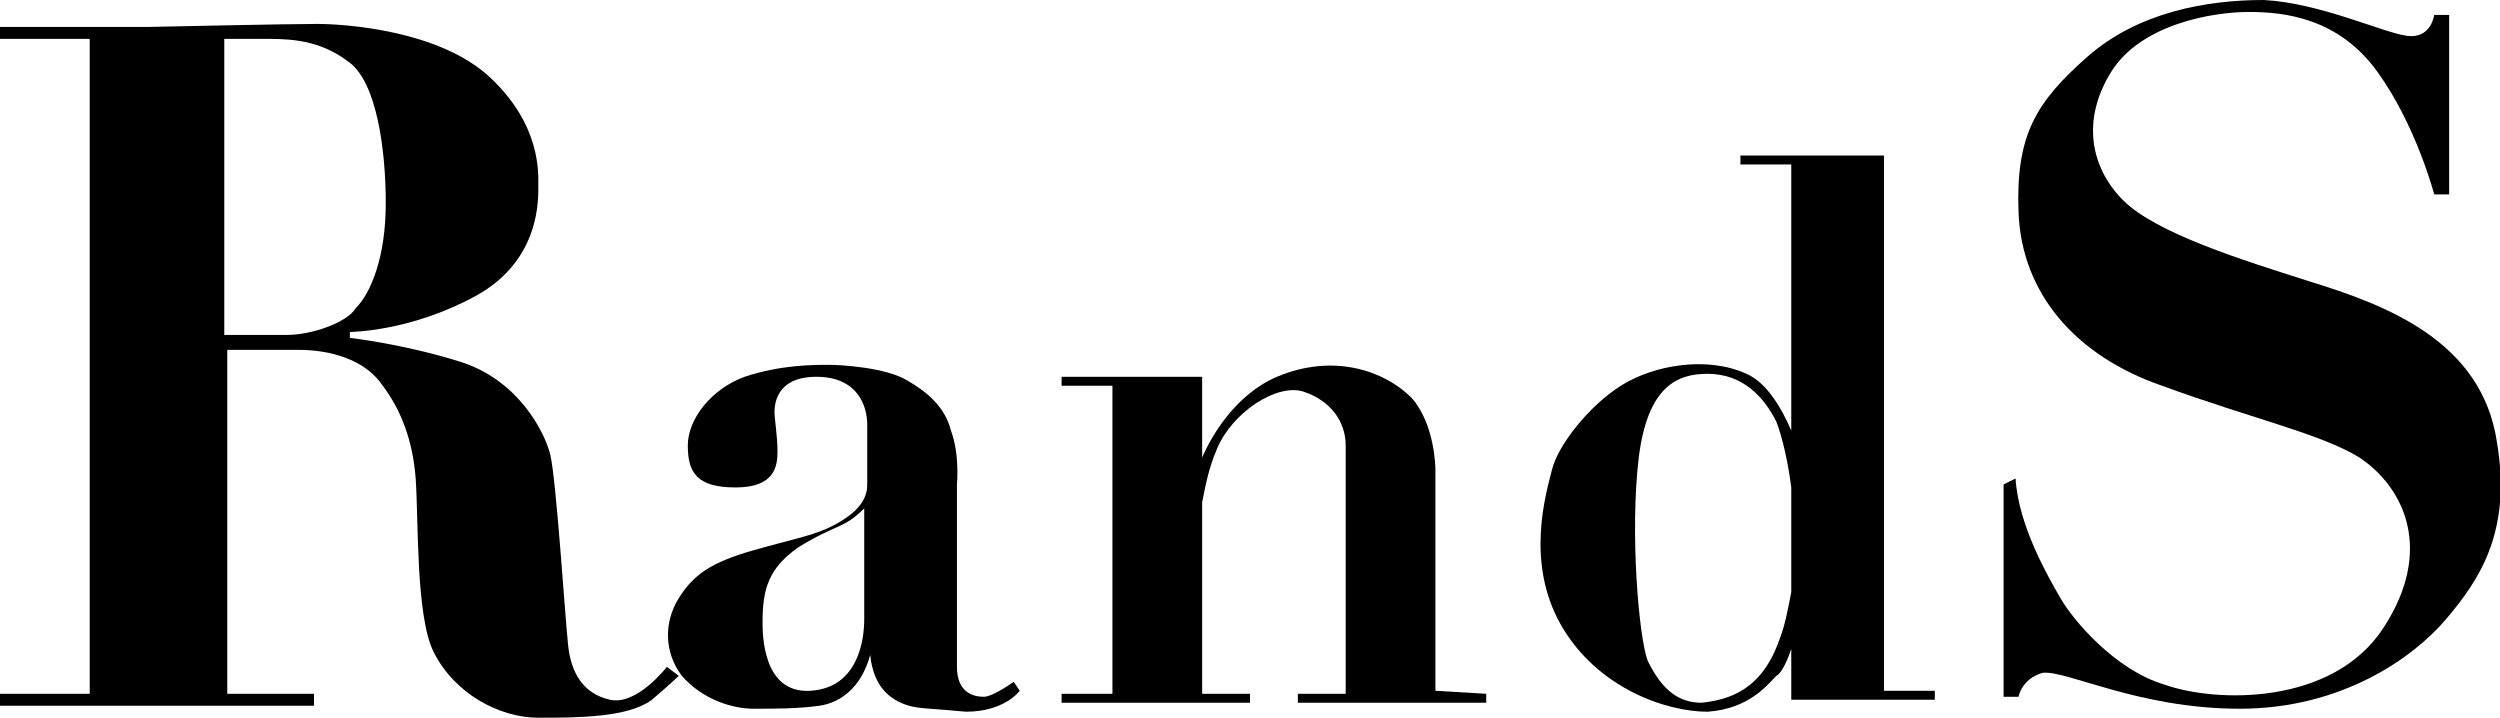 <?xml version="1.0" encoding="utf-8"?>
<!-- Generator: Adobe Illustrator 26.5.0, SVG Export Plug-In . SVG Version: 6.00 Build 0)  -->
<svg version="1.1" id="レイヤー_1" xmlns="http://www.w3.org/2000/svg" xmlns:xlink="http://www.w3.org/1999/xlink" x="0px"
	 y="0px" width="83.6px" height="24px" viewBox="0 0 83.6 24" style="enable-background:new 0 0 83.6 24;" xml:space="preserve">
<path d="M22.3,22.3c0,0-1,1.3-1.9,1.1c-0.9-0.2-1.3-0.9-1.4-1.8c-0.1-0.9-0.4-5.6-0.6-6.4c-0.2-0.8-1.1-2.5-3-3.1s-3.7-0.8-3.7-0.8
	l0-0.2c0,0,2,0,4.2-1.2s2.1-3.3,2.1-3.7c0-0.4,0.1-2-1.6-3.6c-1.7-1.6-4.9-1.8-5.8-1.8C9.6,0.8,5,0.9,5,0.9H0v0.4h3v21.9H0v0.4h10.5
	v-0.4H10H7.6V11.7c0,0,1.4,0,2.4,0s2.2,0.3,2.8,1.2c0.6,0.8,1,1.8,1.1,3.1c0.1,1.4,0,4.6,0.6,5.8c0.7,1.4,2.2,2.2,3.5,2.2
	s3,0,3.8-0.6c0.7-0.6,0.9-0.8,0.9-0.8L22.3,22.3z M9.6,11.2c-0.7,0-2.1,0-2.1,0c0,0,0-9.9,0-9.9s0.6,0,1.5,0s1.8,0.1,2.7,0.8
	s1.2,2.9,1.2,4.7s-0.5,3-1,3.5C11.6,10.8,10.4,11.2,9.6,11.2z"/>
<path d="M33.9,22.8c0,0-0.7,0.5-1,0.5s-0.9-0.1-0.9-1c0-0.8,0-5,0-6.1c0,0,0.1-1-0.2-1.8c-0.2-0.8-0.8-1.3-1.5-1.7s-2.1-0.5-2.6-0.5
	s-1.6,0-2.8,0.4C23.8,13,23,14,23,14.9c0,0.9,0.3,1.4,1.6,1.4s1.4-0.7,1.4-1.2c0-0.5-0.1-1.1-0.1-1.3c0-0.2,0-1.2,1.4-1.2
	s1.7,1,1.7,1.6c0,0.6,0,1.5,0,2c0,0.5-0.3,0.9-1,1.3c-0.7,0.4-1.4,0.5-2.8,0.9c-1.4,0.4-2,0.8-2.5,1.6c-0.5,0.8-0.5,1.8,0.1,2.6
	c0.7,0.8,1.7,1.1,2.4,1.1s1.5,0,2.2-0.1s1.4-0.6,1.7-1.7c0.1,1,0.6,1.5,1.3,1.7c0.3,0.1,0.9,0.1,1.9,0.2c1.3,0,1.8-0.7,1.8-0.7
	L33.9,22.8z M28.9,20.7c0,0.7-0.2,2.3-1.8,2.4c-1.6,0.1-1.6-1.9-1.6-2.3c0-1.1,0.2-1.8,1.2-2.5c1.3-0.8,1.5-0.6,2.2-1.3
	C28.9,17.1,28.9,20.1,28.9,20.7z"/>
<path d="M48,23.1v-7.4c0,0,0-1.5-0.8-2.4c-0.9-0.9-2.6-1.5-4.5-0.7c-1.4,0.6-2.2,2-2.5,2.7v-2.4v-0.1v-0.2h-4.7v0.3h1.7v10.3h-1.7
	v0.3h6.3v-0.3h-1.6v-6.4c0.1-0.5,0.2-1.1,0.5-1.8c0.5-1.2,2-2.2,2.9-1.9c0.9,0.3,1.4,1,1.4,1.8c0,0.8,0,0.9,0,0.9v7.4h-1.6v0.3h6.3
	v-0.3L48,23.1L48,23.1z"/>
<path d="M63,23.1V5.5V5.3V5.2h-4.8v0.3h1.7v8.9c-0.3-0.7-0.8-1.6-1.5-1.9c-1.3-0.6-3.1-0.3-4.2,0.4c-1.1,0.7-2.1,2-2.3,2.8
	c-0.2,0.8-0.9,3.1,0.3,5.2s3.5,2.9,4.9,2.9c1.4-0.1,2-0.9,2.3-1.2c0.2-0.1,0.4-0.6,0.5-0.9v1.4v0.3H63h1.7v-0.3L63,23.1L63,23.1z
	 M56.9,23.5c-0.9,0-1.4-0.6-1.8-1.4c-0.3-0.8-0.6-4.3-0.3-6.8c0.3-2.4,1.3-2.8,2.3-2.8c1.2,0,1.9,0.8,2.3,1.6
	c0.2,0.5,0.4,1.4,0.5,2.2v3.5c-0.1,0.5-0.2,1.1-0.4,1.6C58.9,23.1,57.8,23.4,56.9,23.5z"/>
<path d="M67,16.2v7.1h0.5c0,0,0.1-0.6,0.8-0.8c0.8-0.1,3.2,1.2,6.6,1.2c3.4,0,5.8-1.7,6.9-3s2.2-2.9,1.7-5.9
	c-0.5-3.4-3.7-4.6-6.3-5.4c-2.2-0.7-5.1-1.6-6.2-2.7s-1.4-2.7-0.4-4.3c1-1.6,3.4-2,4.6-2s3,0.2,4.3,2s1.9,4.1,1.9,4.1h0.5V0.5h-0.5
	c0,0-0.1,0.8-0.9,0.7S77.6,0.1,75.7,0c-1.9,0-4.2,0.4-5.9,1.9c-1.7,1.5-2.4,2.6-2.3,5.2c0.1,2.7,1.9,4.8,4.8,5.8
	c3,1.1,5.3,1.6,6.6,2.4c1.5,1,2.5,3.1,0.8,5.7c-1.7,2.6-5.6,2.5-7.3,1.9c-1.7-0.5-3.1-2.2-3.5-2.9c-0.4-0.7-1.4-2.4-1.5-4L67,16.2z"
	/>
</svg>
